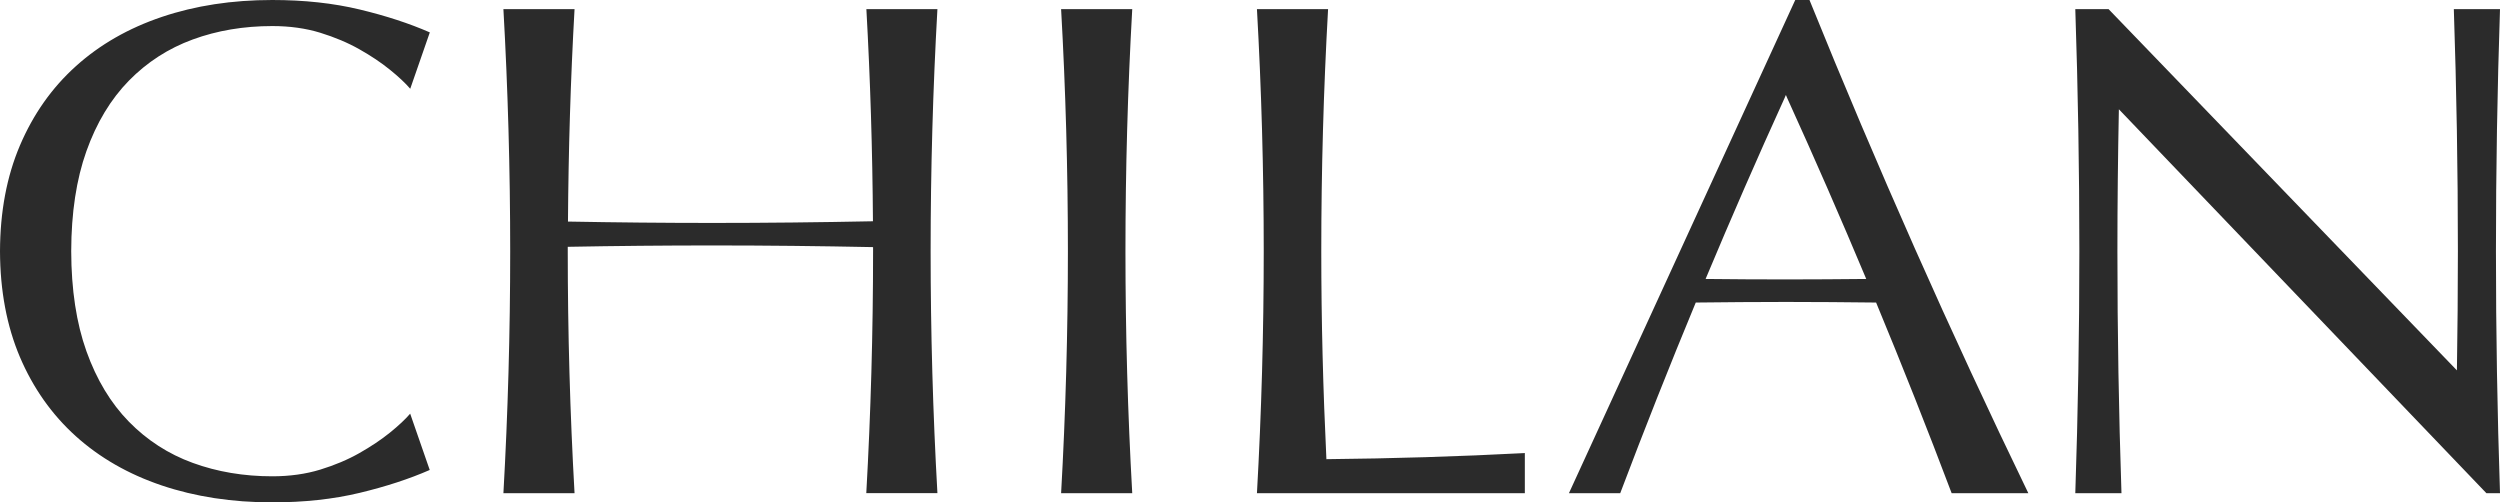 <svg width="423" height="85" viewBox="0 0 423 85" fill="none" xmlns="http://www.w3.org/2000/svg">
<path d="M69.397 69.981L72.71 79.518C69.27 81.024 65.316 82.321 60.854 83.392C56.392 84.464 51.46 85 46.051 85C39.254 85 33.031 84.044 27.375 82.14C21.727 80.235 16.87 77.447 12.818 73.797C8.767 70.141 5.611 65.673 3.358 60.386C1.142 55.144 0.022 49.184 0 42.5C0.022 35.816 1.142 29.856 3.372 24.614C5.626 19.327 8.774 14.859 12.833 11.203C16.885 7.546 21.742 4.765 27.39 2.86C33.038 0.956 39.261 0 46.066 0C51.468 0 56.4 0.536 60.869 1.608C65.331 2.679 69.285 3.976 72.725 5.482L69.412 15.019C68.591 14.063 67.45 12.991 65.972 11.796C64.502 10.601 62.779 9.45 60.817 8.342C58.854 7.227 56.638 6.3 54.184 5.54C51.729 4.787 49.028 4.41 46.073 4.41C41.238 4.41 36.754 5.163 32.62 6.677C28.487 8.19 24.883 10.515 21.809 13.65C18.735 16.793 16.34 20.761 14.624 25.57C12.923 30.334 12.065 35.983 12.05 42.5C12.065 49.017 12.923 54.666 14.624 59.431C16.34 64.239 18.743 68.214 21.809 71.35C24.883 74.485 28.48 76.817 32.62 78.323C36.754 79.83 41.238 80.59 46.073 80.59C49.02 80.59 51.721 80.213 54.184 79.46C56.638 78.707 58.854 77.773 60.817 76.658C62.779 75.543 64.502 74.391 65.972 73.204C67.45 72.009 68.591 70.937 69.412 69.981H69.397ZM423 1.55H415.188C415.643 15.149 415.875 28.799 415.875 42.5C415.875 49.234 415.815 55.955 415.71 62.667L400.736 47.142L356.774 1.55H351.141C351.596 15.149 351.827 28.799 351.827 42.5C351.827 56.201 351.596 69.858 351.141 83.45H358.953C358.498 69.851 358.266 56.201 358.266 42.5C358.266 34.477 358.356 26.475 358.513 18.487L356.811 16.713L358.513 18.487L411.114 73.435L420.702 83.45H423C422.545 69.851 422.314 56.201 422.314 42.5C422.314 28.799 422.545 15.142 423 1.55ZM191.575 1.55H179.54C180.301 15.106 180.689 28.763 180.689 42.5C180.689 56.237 180.301 69.894 179.54 83.45H191.575C190.814 69.894 190.426 56.244 190.426 42.5C190.426 28.756 190.814 15.106 191.575 1.55ZM158.626 1.55H146.591C147.255 13.44 147.621 25.403 147.703 37.438C138.682 37.619 129.646 37.721 120.581 37.721C112.404 37.721 104.241 37.641 96.101 37.489C96.183 25.439 96.541 13.455 97.213 1.55H85.177C85.939 15.106 86.326 28.763 86.326 42.5C86.326 56.237 85.939 69.894 85.177 83.45H97.213C96.451 69.894 96.063 56.237 96.063 42.5C96.063 42.254 96.063 42.008 96.063 41.761C104.219 41.609 112.389 41.53 120.574 41.53C129.646 41.53 138.697 41.631 147.725 41.812C147.725 42.036 147.725 42.268 147.725 42.493C147.725 56.23 147.337 69.887 146.576 83.443H158.611C157.85 69.887 157.462 56.237 157.462 42.493C157.462 28.748 157.85 15.098 158.611 1.542L158.626 1.55ZM330.219 83.45C326.146 72.668 321.885 61.914 317.438 51.19C312.365 51.132 307.284 51.088 302.195 51.088C297.107 51.088 292.01 51.132 286.922 51.19C282.475 61.914 278.215 72.668 274.141 83.45H265.463L303.754 0H306.164C311.85 14.048 317.789 28.053 323.982 42.015C330.175 55.976 336.584 69.793 343.195 83.45H330.219ZM302.195 47.279C306.724 47.279 311.253 47.243 315.767 47.2C311.454 36.91 307 26.706 302.404 16.612L302.188 16.098H302.158L301.941 16.612C297.345 26.706 292.898 36.902 288.586 47.2C293.115 47.25 297.651 47.279 302.188 47.279H302.195ZM224.427 77.693C223.867 66.027 223.561 54.296 223.561 42.5C223.561 28.756 223.949 15.106 224.71 1.55H212.675C213.436 15.106 213.824 28.763 213.824 42.5C213.824 56.237 213.436 69.894 212.675 83.45H258.002V76.658C246.877 77.244 235.678 77.578 224.434 77.693H224.427Z" fill="#2B2B2B"/>
</svg>
